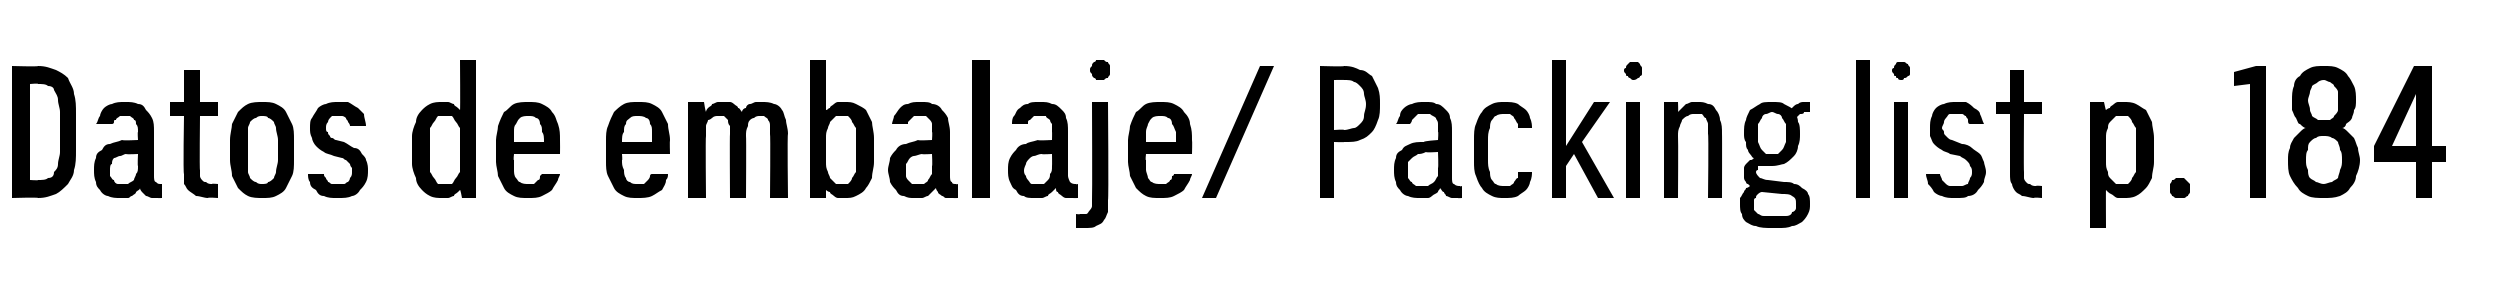<?xml version="1.0" standalone="no"?>
<!DOCTYPE svg PUBLIC "-//W3C//DTD SVG 1.1//EN" "http://www.w3.org/Graphics/SVG/1.1/DTD/svg11.dtd">
<svg xmlns="http://www.w3.org/2000/svg" version="1.1" width="125px" height="14.5px" viewBox="0 -3 125 14.5" style="top:-3px">
  <desc>Datos de embalaje/ Packing list p. 184</desc>
  <defs/>
  <g id="Polygon564327">
    <path d="M 0.6 6.9 C 0.6 6.9 1.94 6.86 1.9 6.9 C 2.3 6.9 2.5 6.8 2.8 6.7 C 3 6.6 3.2 6.4 3.4 6.2 C 3.5 6 3.7 5.8 3.7 5.5 C 3.8 5.2 3.8 4.9 3.8 4.5 C 3.8 4.5 3.8 2.7 3.8 2.7 C 3.8 2.3 3.8 2 3.7 1.7 C 3.7 1.4 3.5 1.2 3.4 0.9 C 3.2 0.7 3 0.6 2.8 0.5 C 2.5 0.4 2.3 0.3 1.9 0.3 C 1.94 0.34 0.6 0.3 0.6 0.3 L 0.6 6.9 Z M 1.5 6 L 1.5 1.2 C 1.5 1.2 1.94 1.16 1.9 1.2 C 2.1 1.2 2.3 1.2 2.4 1.3 C 2.6 1.3 2.7 1.4 2.7 1.5 C 2.8 1.7 2.9 1.8 2.9 2 C 2.9 2.2 3 2.4 3 2.6 C 3 2.6 3 4.6 3 4.6 C 3 4.8 2.9 5 2.9 5.2 C 2.9 5.4 2.8 5.5 2.7 5.6 C 2.7 5.8 2.6 5.9 2.4 5.9 C 2.3 6 2.1 6 1.9 6 C 1.94 6.03 1.5 6 1.5 6 Z M 8.1 6.9 L 8.1 6.2 C 8.1 6.2 8.05 6.23 8.1 6.2 C 7.9 6.2 7.9 6.2 7.8 6.1 C 7.7 6.1 7.7 5.9 7.7 5.8 C 7.7 5.8 7.7 3.6 7.7 3.6 C 7.7 3.3 7.7 3.1 7.6 2.9 C 7.5 2.7 7.4 2.6 7.3 2.5 C 7.2 2.3 7.1 2.2 6.9 2.2 C 6.7 2.1 6.5 2.1 6.3 2.1 C 6.3 2.1 6.2 2.1 6.2 2.1 C 6 2.1 5.8 2.1 5.6 2.2 C 5.5 2.2 5.3 2.3 5.2 2.4 C 5.1 2.5 5 2.7 5 2.8 C 4.9 2.9 4.9 3.1 4.8 3.2 C 4.8 3.2 5.6 3.2 5.6 3.2 C 5.6 3.2 5.7 3.2 5.7 3.1 C 5.7 3 5.7 3 5.8 3 C 5.8 2.9 5.9 2.9 6 2.8 C 6 2.8 6.1 2.8 6.2 2.8 C 6.2 2.8 6.3 2.8 6.3 2.8 C 6.4 2.8 6.5 2.8 6.5 2.8 C 6.6 2.9 6.7 2.9 6.7 3 C 6.8 3 6.8 3.1 6.8 3.2 C 6.9 3.3 6.9 3.4 6.9 3.6 C 6.87 3.58 6.9 4 6.9 4 C 6.9 4 6.14 4.04 6.1 4 C 5.9 4.1 5.7 4.1 5.5 4.2 C 5.3 4.2 5.2 4.3 5.1 4.5 C 4.9 4.6 4.8 4.7 4.8 4.9 C 4.7 5.1 4.7 5.3 4.7 5.5 C 4.7 5.7 4.7 5.9 4.8 6.1 C 4.8 6.3 4.9 6.4 5 6.5 C 5.1 6.7 5.3 6.8 5.4 6.8 C 5.6 6.9 5.8 6.9 6 6.9 C 6 6.9 6 6.9 6 6.9 C 6.2 6.9 6.3 6.9 6.4 6.9 C 6.5 6.9 6.5 6.8 6.6 6.8 C 6.7 6.7 6.8 6.7 6.8 6.6 C 6.9 6.5 7 6.5 7 6.4 C 7 6.5 7.1 6.6 7.1 6.6 C 7.2 6.7 7.2 6.7 7.3 6.8 C 7.4 6.8 7.5 6.9 7.6 6.9 C 7.7 6.9 7.8 6.9 7.9 6.9 C 7.88 6.91 8.1 6.9 8.1 6.9 Z M 6.9 4.7 C 6.9 4.7 6.87 5.31 6.9 5.3 C 6.9 5.5 6.9 5.6 6.8 5.7 C 6.8 5.8 6.7 5.9 6.7 6 C 6.6 6.1 6.5 6.1 6.4 6.2 C 6.4 6.2 6.3 6.2 6.2 6.2 C 6.2 6.2 6.1 6.2 6.1 6.2 C 6 6.2 5.9 6.2 5.9 6.2 C 5.8 6.2 5.7 6.1 5.7 6 C 5.6 6 5.6 5.9 5.5 5.8 C 5.5 5.7 5.5 5.6 5.5 5.5 C 5.5 5.4 5.5 5.2 5.6 5.2 C 5.6 5.1 5.6 5 5.7 4.9 C 5.8 4.9 5.9 4.8 6 4.8 C 6.1 4.8 6.2 4.7 6.3 4.7 C 6.34 4.73 6.9 4.7 6.9 4.7 Z M 10.4 6.9 C 10.39 6.86 10.9 6.9 10.9 6.9 L 10.9 6.2 C 10.9 6.2 10.58 6.17 10.6 6.2 C 10.5 6.2 10.4 6.2 10.3 6.1 C 10.2 6.1 10.2 6.1 10.1 6 C 10.1 6 10 5.9 10 5.8 C 10 5.8 10 5.7 10 5.5 C 9.97 5.54 10 2.8 10 2.8 L 10.9 2.8 L 10.9 2.1 L 10 2.1 L 10 0.5 L 9.2 0.5 L 9.2 2.1 L 8.5 2.1 L 8.5 2.8 L 9.2 2.8 C 9.2 2.8 9.15 5.68 9.2 5.7 C 9.2 5.9 9.2 6 9.2 6.2 C 9.3 6.3 9.3 6.4 9.4 6.5 C 9.5 6.6 9.7 6.7 9.8 6.8 C 10 6.8 10.2 6.9 10.4 6.9 Z M 13.1 6.9 C 13.4 6.9 13.6 6.9 13.8 6.8 C 14 6.7 14.2 6.6 14.3 6.4 C 14.4 6.2 14.5 6 14.6 5.8 C 14.7 5.6 14.7 5.3 14.7 5 C 14.7 5 14.7 4 14.7 4 C 14.7 3.7 14.7 3.4 14.6 3.2 C 14.5 3 14.4 2.8 14.3 2.6 C 14.2 2.4 14 2.3 13.8 2.2 C 13.6 2.1 13.4 2.1 13.1 2.1 C 12.9 2.1 12.6 2.1 12.4 2.2 C 12.2 2.3 12.1 2.4 11.9 2.6 C 11.8 2.8 11.7 3 11.6 3.2 C 11.6 3.4 11.5 3.7 11.5 4 C 11.5 4 11.5 5 11.5 5 C 11.5 5.3 11.6 5.5 11.6 5.8 C 11.7 6 11.8 6.2 11.9 6.4 C 12.1 6.6 12.2 6.7 12.4 6.8 C 12.6 6.9 12.9 6.9 13.1 6.9 Z M 13.1 6.2 C 13 6.2 12.9 6.2 12.8 6.1 C 12.7 6.1 12.6 6 12.5 5.9 C 12.5 5.8 12.4 5.7 12.4 5.6 C 12.4 5.4 12.4 5.2 12.4 5 C 12.4 5 12.4 4 12.4 4 C 12.4 3.8 12.4 3.6 12.4 3.4 C 12.4 3.3 12.5 3.2 12.5 3.1 C 12.6 3 12.7 2.9 12.8 2.9 C 12.9 2.8 13 2.8 13.1 2.8 C 13.2 2.8 13.4 2.8 13.4 2.9 C 13.5 2.9 13.6 3 13.7 3.1 C 13.7 3.2 13.8 3.3 13.8 3.4 C 13.8 3.6 13.9 3.8 13.9 4 C 13.9 4 13.9 5 13.9 5 C 13.9 5.2 13.8 5.4 13.8 5.6 C 13.8 5.7 13.7 5.8 13.7 5.9 C 13.6 6 13.5 6.1 13.4 6.1 C 13.4 6.2 13.2 6.2 13.1 6.2 Z M 16.8 6.9 C 16.8 6.9 16.9 6.9 16.9 6.9 C 17.2 6.9 17.4 6.9 17.6 6.8 C 17.7 6.8 17.9 6.7 18 6.5 C 18.1 6.4 18.2 6.3 18.3 6.1 C 18.4 5.9 18.4 5.7 18.4 5.5 C 18.4 5.4 18.4 5.2 18.3 5 C 18.3 4.9 18.2 4.8 18.1 4.7 C 18 4.5 17.9 4.4 17.7 4.4 C 17.5 4.3 17.4 4.2 17.2 4.1 C 17.2 4.1 16.8 4 16.8 4 C 16.7 4 16.7 3.9 16.6 3.9 C 16.5 3.9 16.5 3.8 16.5 3.8 C 16.4 3.7 16.4 3.7 16.4 3.6 C 16.3 3.6 16.3 3.5 16.3 3.4 C 16.3 3.3 16.3 3.2 16.4 3.1 C 16.4 3.1 16.4 3 16.5 2.9 C 16.5 2.9 16.6 2.8 16.6 2.8 C 16.7 2.8 16.8 2.8 16.9 2.8 C 16.9 2.8 16.9 2.8 16.9 2.8 C 17 2.8 17.1 2.8 17.1 2.8 C 17.2 2.8 17.3 2.9 17.3 2.9 C 17.3 3 17.4 3 17.4 3.1 C 17.4 3.1 17.5 3.2 17.5 3.3 C 17.5 3.3 18.3 3.3 18.3 3.3 C 18.3 3.1 18.2 2.9 18.2 2.7 C 18.1 2.6 18 2.5 17.9 2.4 C 17.7 2.3 17.6 2.2 17.4 2.1 C 17.3 2.1 17.1 2.1 17 2.1 C 17 2.1 16.9 2.1 16.9 2.1 C 16.7 2.1 16.5 2.1 16.3 2.2 C 16.2 2.2 16 2.3 15.9 2.4 C 15.8 2.6 15.7 2.7 15.6 2.9 C 15.5 3 15.5 3.2 15.5 3.4 C 15.5 3.6 15.5 3.7 15.6 3.9 C 15.6 4 15.7 4.2 15.8 4.3 C 15.9 4.4 16 4.5 16.2 4.6 C 16.3 4.7 16.5 4.7 16.7 4.8 C 16.7 4.8 17.1 4.9 17.1 4.9 C 17.2 4.9 17.2 5 17.3 5 C 17.4 5.1 17.4 5.1 17.5 5.2 C 17.5 5.2 17.5 5.3 17.6 5.4 C 17.6 5.4 17.6 5.5 17.6 5.6 C 17.6 5.7 17.6 5.8 17.5 5.9 C 17.5 5.9 17.5 6 17.4 6.1 C 17.3 6.1 17.3 6.2 17.2 6.2 C 17.1 6.2 17 6.2 16.9 6.2 C 16.9 6.2 16.9 6.2 16.9 6.2 C 16.8 6.2 16.7 6.2 16.6 6.2 C 16.5 6.2 16.5 6.1 16.4 6.1 C 16.4 6 16.3 6 16.3 5.9 C 16.2 5.8 16.2 5.8 16.2 5.7 C 16.2 5.7 15.4 5.7 15.4 5.7 C 15.4 5.8 15.4 6 15.5 6.1 C 15.5 6.3 15.6 6.4 15.8 6.5 C 15.9 6.7 16 6.8 16.2 6.8 C 16.4 6.9 16.6 6.9 16.8 6.9 Z M 22.1 6.9 C 22.2 6.9 22.3 6.9 22.4 6.9 C 22.5 6.9 22.6 6.8 22.7 6.8 C 22.7 6.7 22.8 6.7 22.9 6.6 C 22.9 6.6 23 6.5 23 6.5 C 23.02 6.46 23.1 6.9 23.1 6.9 L 23.8 6.9 L 23.8 0 L 23 0 C 23 0 23.02 2.54 23 2.5 C 23 2.5 22.9 2.4 22.9 2.4 C 22.8 2.3 22.7 2.3 22.7 2.2 C 22.6 2.2 22.5 2.1 22.4 2.1 C 22.3 2.1 22.2 2.1 22.1 2.1 C 21.9 2.1 21.7 2.1 21.5 2.2 C 21.3 2.3 21.2 2.4 21.1 2.5 C 20.9 2.7 20.8 2.9 20.8 3.1 C 20.7 3.3 20.6 3.6 20.6 3.8 C 20.6 3.8 20.6 5.2 20.6 5.2 C 20.6 5.4 20.7 5.7 20.8 5.9 C 20.8 6.1 20.9 6.3 21.1 6.5 C 21.2 6.6 21.3 6.7 21.5 6.8 C 21.7 6.9 21.9 6.9 22.1 6.9 Z M 22.2 6.2 C 22.1 6.2 22 6.2 21.9 6.2 C 21.8 6.1 21.8 6 21.7 5.9 C 21.6 5.8 21.6 5.7 21.5 5.6 C 21.5 5.4 21.5 5.3 21.5 5.1 C 21.5 5.1 21.5 3.9 21.5 3.9 C 21.5 3.7 21.5 3.6 21.5 3.4 C 21.6 3.3 21.6 3.2 21.7 3.1 C 21.8 3 21.8 2.9 21.9 2.8 C 22 2.8 22.1 2.8 22.2 2.8 C 22.4 2.8 22.5 2.8 22.6 2.8 C 22.7 2.9 22.7 3 22.8 3.1 C 22.9 3.2 22.9 3.3 23 3.4 C 23 3.6 23 3.7 23 3.9 C 23 3.9 23 5.1 23 5.1 C 23 5.3 23 5.4 23 5.6 C 22.9 5.7 22.9 5.8 22.8 5.9 C 22.7 6 22.7 6.1 22.6 6.2 C 22.5 6.2 22.4 6.2 22.2 6.2 Z M 26.4 6.9 C 26.7 6.9 26.9 6.9 27.1 6.8 C 27.3 6.7 27.5 6.6 27.6 6.5 C 27.7 6.3 27.8 6.2 27.9 6 C 27.9 5.9 28 5.8 28 5.7 C 28 5.7 27.1 5.7 27.1 5.7 C 27.1 5.7 27 5.8 27 5.8 C 27 5.9 27 6 26.9 6 C 26.8 6.1 26.8 6.1 26.7 6.2 C 26.6 6.2 26.5 6.2 26.4 6.2 C 26.3 6.2 26.1 6.2 26 6.1 C 25.9 6.1 25.9 6 25.8 5.9 C 25.7 5.8 25.7 5.6 25.7 5.5 C 25.7 5.3 25.7 5.2 25.7 5 C 25.66 5.04 25.7 4.7 25.7 4.7 L 28 4.7 C 28 4.7 28.01 4.02 28 4 C 28 3.7 28 3.5 27.9 3.2 C 27.8 3 27.8 2.8 27.6 2.6 C 27.5 2.4 27.3 2.3 27.1 2.2 C 26.9 2.1 26.7 2.1 26.4 2.1 C 26.2 2.1 25.9 2.1 25.7 2.2 C 25.5 2.3 25.4 2.5 25.2 2.6 C 25.1 2.8 25 3 24.9 3.3 C 24.9 3.5 24.8 3.8 24.8 4 C 24.8 4 24.8 5.1 24.8 5.1 C 24.8 5.3 24.9 5.6 24.9 5.8 C 25 6 25.1 6.2 25.2 6.4 C 25.3 6.6 25.5 6.7 25.7 6.8 C 25.9 6.9 26.1 6.9 26.4 6.9 Z M 27.2 4.1 C 27.2 4.1 25.7 4.1 25.7 4.1 C 25.7 3.9 25.7 3.7 25.7 3.6 C 25.7 3.4 25.7 3.3 25.8 3.2 C 25.9 3 25.9 3 26 2.9 C 26.1 2.8 26.3 2.8 26.4 2.8 C 26.6 2.8 26.7 2.8 26.8 2.9 C 26.9 2.9 27 3 27 3.2 C 27.1 3.3 27.1 3.4 27.1 3.6 C 27.2 3.7 27.2 3.9 27.2 4.1 Z M 31.9 6.9 C 32.1 6.9 32.4 6.9 32.6 6.8 C 32.8 6.7 32.9 6.6 33.1 6.5 C 33.2 6.3 33.3 6.2 33.3 6 C 33.4 5.9 33.4 5.8 33.4 5.7 C 33.4 5.7 32.6 5.7 32.6 5.7 C 32.5 5.7 32.5 5.8 32.5 5.8 C 32.5 5.9 32.4 6 32.4 6 C 32.3 6.1 32.3 6.1 32.2 6.2 C 32.1 6.2 32 6.2 31.9 6.2 C 31.7 6.2 31.6 6.2 31.5 6.1 C 31.4 6.1 31.3 6 31.3 5.9 C 31.2 5.8 31.2 5.6 31.2 5.5 C 31.1 5.3 31.1 5.2 31.1 5 C 31.13 5.04 31.1 4.7 31.1 4.7 L 33.5 4.7 C 33.5 4.7 33.48 4.02 33.5 4 C 33.5 3.7 33.4 3.5 33.4 3.2 C 33.3 3 33.2 2.8 33.1 2.6 C 33 2.4 32.8 2.3 32.6 2.2 C 32.4 2.1 32.2 2.1 31.9 2.1 C 31.6 2.1 31.4 2.1 31.2 2.2 C 31 2.3 30.8 2.5 30.7 2.6 C 30.6 2.8 30.5 3 30.4 3.3 C 30.3 3.5 30.3 3.8 30.3 4 C 30.3 4 30.3 5.1 30.3 5.1 C 30.3 5.3 30.3 5.6 30.4 5.8 C 30.5 6 30.6 6.2 30.7 6.4 C 30.8 6.6 31 6.7 31.2 6.8 C 31.4 6.9 31.6 6.9 31.9 6.9 Z M 32.6 4.1 C 32.6 4.1 31.1 4.1 31.1 4.1 C 31.1 3.9 31.1 3.7 31.2 3.6 C 31.2 3.4 31.2 3.3 31.3 3.2 C 31.3 3 31.4 3 31.5 2.9 C 31.6 2.8 31.7 2.8 31.9 2.8 C 32 2.8 32.2 2.8 32.3 2.9 C 32.4 2.9 32.5 3 32.5 3.2 C 32.6 3.3 32.6 3.4 32.6 3.6 C 32.6 3.7 32.6 3.9 32.6 4.1 Z M 34.4 6.9 L 35.3 6.9 C 35.3 6.9 35.27 3.78 35.3 3.8 C 35.3 3.6 35.3 3.5 35.3 3.3 C 35.3 3.2 35.4 3.1 35.4 3 C 35.5 3 35.6 2.9 35.6 2.9 C 35.7 2.8 35.8 2.8 35.9 2.8 C 36 2.8 36.1 2.8 36.2 2.8 C 36.3 2.9 36.3 2.9 36.4 3 C 36.4 3.1 36.4 3.2 36.5 3.3 C 36.5 3.4 36.5 3.5 36.5 3.7 C 36.48 3.68 36.5 6.9 36.5 6.9 L 37.3 6.9 C 37.3 6.9 37.32 3.78 37.3 3.8 C 37.3 3.6 37.3 3.5 37.4 3.3 C 37.4 3.2 37.4 3.1 37.5 3 C 37.5 3 37.6 2.9 37.7 2.9 C 37.8 2.8 37.9 2.8 38 2.8 C 38.1 2.8 38.2 2.8 38.2 2.8 C 38.3 2.9 38.4 2.9 38.4 3 C 38.5 3.1 38.5 3.2 38.5 3.3 C 38.5 3.4 38.5 3.5 38.5 3.7 C 38.53 3.68 38.5 6.9 38.5 6.9 L 39.4 6.9 C 39.4 6.9 39.36 3.68 39.4 3.7 C 39.4 3.4 39.3 3.2 39.3 3 C 39.2 2.8 39.2 2.6 39.1 2.5 C 39 2.3 38.8 2.2 38.7 2.2 C 38.5 2.1 38.3 2.1 38.1 2.1 C 38 2.1 37.9 2.1 37.8 2.1 C 37.7 2.1 37.6 2.2 37.5 2.2 C 37.4 2.2 37.3 2.3 37.3 2.4 C 37.2 2.4 37.1 2.5 37.1 2.6 C 37 2.5 37 2.4 36.9 2.4 C 36.9 2.3 36.8 2.3 36.7 2.2 C 36.7 2.2 36.6 2.1 36.5 2.1 C 36.4 2.1 36.3 2.1 36.2 2.1 C 36.1 2.1 36 2.1 35.9 2.1 C 35.8 2.1 35.7 2.2 35.6 2.2 C 35.6 2.3 35.5 2.3 35.4 2.4 C 35.4 2.4 35.3 2.5 35.3 2.6 C 35.27 2.57 35.2 2.1 35.2 2.1 L 34.4 2.1 L 34.4 6.9 Z M 42.2 6.9 C 42.5 6.9 42.6 6.9 42.8 6.8 C 43 6.7 43.2 6.6 43.3 6.4 C 43.4 6.3 43.5 6.1 43.6 5.9 C 43.6 5.6 43.7 5.4 43.7 5.1 C 43.7 5.1 43.7 3.9 43.7 3.9 C 43.7 3.6 43.6 3.3 43.6 3.1 C 43.5 2.9 43.4 2.7 43.3 2.5 C 43.2 2.4 43 2.3 42.8 2.2 C 42.6 2.1 42.5 2.1 42.2 2.1 C 42.1 2.1 42 2.1 41.9 2.1 C 41.8 2.1 41.7 2.2 41.7 2.2 C 41.6 2.3 41.5 2.3 41.5 2.4 C 41.4 2.4 41.4 2.5 41.3 2.5 C 41.3 2.54 41.3 0 41.3 0 L 40.5 0 L 40.5 6.9 L 41.3 6.9 C 41.3 6.9 41.3 6.46 41.3 6.5 C 41.3 6.5 41.4 6.6 41.5 6.6 C 41.5 6.7 41.6 6.7 41.7 6.8 C 41.7 6.8 41.8 6.9 41.9 6.9 C 42 6.9 42.1 6.9 42.2 6.9 Z M 42.1 6.2 C 42 6.2 41.9 6.2 41.8 6.2 C 41.7 6.1 41.6 6 41.5 5.9 C 41.5 5.8 41.4 5.7 41.4 5.6 C 41.3 5.4 41.3 5.3 41.3 5.1 C 41.3 5.1 41.3 3.9 41.3 3.9 C 41.3 3.7 41.3 3.6 41.4 3.4 C 41.4 3.3 41.5 3.2 41.5 3.1 C 41.6 3 41.7 2.9 41.8 2.8 C 41.9 2.8 42 2.8 42.1 2.8 C 42.2 2.8 42.3 2.8 42.4 2.8 C 42.5 2.9 42.6 3 42.6 3.1 C 42.7 3.2 42.7 3.3 42.8 3.4 C 42.8 3.6 42.8 3.7 42.8 3.9 C 42.8 3.9 42.8 5.1 42.8 5.1 C 42.8 5.3 42.8 5.4 42.8 5.6 C 42.7 5.7 42.7 5.8 42.6 5.9 C 42.6 6 42.5 6.1 42.4 6.2 C 42.3 6.2 42.2 6.2 42.1 6.2 Z M 47.9 6.9 L 47.9 6.2 C 47.9 6.2 47.82 6.23 47.8 6.2 C 47.7 6.2 47.6 6.2 47.6 6.1 C 47.5 6.1 47.5 5.9 47.5 5.8 C 47.5 5.8 47.5 3.6 47.5 3.6 C 47.5 3.3 47.4 3.1 47.4 2.9 C 47.3 2.7 47.2 2.6 47.1 2.5 C 47 2.3 46.8 2.2 46.6 2.2 C 46.5 2.1 46.3 2.1 46.1 2.1 C 46.1 2.1 46 2.1 46 2.1 C 45.7 2.1 45.6 2.1 45.4 2.2 C 45.2 2.2 45.1 2.3 45 2.4 C 44.9 2.5 44.8 2.7 44.7 2.8 C 44.7 2.9 44.6 3.1 44.6 3.2 C 44.6 3.2 45.4 3.2 45.4 3.2 C 45.4 3.2 45.4 3.2 45.4 3.1 C 45.5 3 45.5 3 45.5 3 C 45.6 2.9 45.6 2.9 45.7 2.8 C 45.8 2.8 45.9 2.8 46 2.8 C 46 2.8 46 2.8 46 2.8 C 46.1 2.8 46.2 2.8 46.3 2.8 C 46.4 2.9 46.4 2.9 46.5 3 C 46.5 3 46.6 3.1 46.6 3.2 C 46.6 3.3 46.6 3.4 46.6 3.6 C 46.63 3.58 46.6 4 46.6 4 C 46.6 4 45.91 4.04 45.9 4 C 45.7 4.1 45.5 4.1 45.3 4.2 C 45.1 4.2 44.9 4.3 44.8 4.5 C 44.7 4.6 44.6 4.7 44.5 4.9 C 44.5 5.1 44.4 5.3 44.4 5.5 C 44.4 5.7 44.5 5.9 44.5 6.1 C 44.6 6.3 44.7 6.4 44.8 6.5 C 44.9 6.7 45 6.8 45.2 6.8 C 45.4 6.9 45.5 6.9 45.7 6.9 C 45.7 6.9 45.8 6.9 45.8 6.9 C 45.9 6.9 46 6.9 46.1 6.9 C 46.2 6.9 46.3 6.8 46.4 6.8 C 46.5 6.7 46.5 6.7 46.6 6.6 C 46.7 6.5 46.7 6.5 46.8 6.4 C 46.8 6.5 46.9 6.6 46.9 6.6 C 46.9 6.7 47 6.7 47.1 6.8 C 47.2 6.8 47.2 6.9 47.3 6.9 C 47.4 6.9 47.5 6.9 47.6 6.9 C 47.64 6.91 47.9 6.9 47.9 6.9 Z M 46.6 4.7 C 46.6 4.7 46.63 5.31 46.6 5.3 C 46.6 5.5 46.6 5.6 46.6 5.7 C 46.5 5.8 46.5 5.9 46.4 6 C 46.4 6.1 46.3 6.1 46.2 6.2 C 46.1 6.2 46 6.2 45.9 6.2 C 45.9 6.2 45.9 6.2 45.9 6.2 C 45.8 6.2 45.7 6.2 45.6 6.2 C 45.6 6.2 45.5 6.1 45.4 6 C 45.4 6 45.3 5.9 45.3 5.8 C 45.3 5.7 45.3 5.6 45.3 5.5 C 45.3 5.4 45.3 5.2 45.3 5.2 C 45.4 5.1 45.4 5 45.5 4.9 C 45.5 4.9 45.6 4.8 45.7 4.8 C 45.8 4.8 46 4.7 46.1 4.7 C 46.1 4.73 46.6 4.7 46.6 4.7 Z M 48.6 6.9 L 49.5 6.9 L 49.5 0 L 48.6 0 L 48.6 6.9 Z M 53.9 6.9 L 53.9 6.2 C 53.9 6.2 53.79 6.23 53.8 6.2 C 53.7 6.2 53.6 6.2 53.5 6.1 C 53.5 6.1 53.4 5.9 53.4 5.8 C 53.4 5.8 53.4 3.6 53.4 3.6 C 53.4 3.3 53.4 3.1 53.3 2.9 C 53.3 2.7 53.2 2.6 53.1 2.5 C 52.9 2.3 52.8 2.2 52.6 2.2 C 52.4 2.1 52.3 2.1 52 2.1 C 52 2.1 51.9 2.1 51.9 2.1 C 51.7 2.1 51.5 2.1 51.4 2.2 C 51.2 2.2 51.1 2.3 51 2.4 C 50.8 2.5 50.8 2.7 50.7 2.8 C 50.6 2.9 50.6 3.1 50.6 3.2 C 50.6 3.2 51.4 3.2 51.4 3.2 C 51.4 3.2 51.4 3.2 51.4 3.1 C 51.4 3 51.5 3 51.5 3 C 51.6 2.9 51.6 2.9 51.7 2.8 C 51.8 2.8 51.8 2.8 51.9 2.8 C 51.9 2.8 52 2.8 52 2.8 C 52.1 2.8 52.2 2.8 52.3 2.8 C 52.3 2.9 52.4 2.9 52.5 3 C 52.5 3 52.5 3.1 52.6 3.2 C 52.6 3.3 52.6 3.4 52.6 3.6 C 52.61 3.58 52.6 4 52.6 4 C 52.6 4 51.88 4.04 51.9 4 C 51.6 4.1 51.4 4.1 51.3 4.2 C 51.1 4.2 50.9 4.3 50.8 4.5 C 50.7 4.6 50.6 4.7 50.5 4.9 C 50.4 5.1 50.4 5.3 50.4 5.5 C 50.4 5.7 50.4 5.9 50.5 6.1 C 50.6 6.3 50.6 6.4 50.8 6.5 C 50.9 6.7 51 6.8 51.2 6.8 C 51.3 6.9 51.5 6.9 51.7 6.9 C 51.7 6.9 51.8 6.9 51.8 6.9 C 51.9 6.9 52 6.9 52.1 6.9 C 52.2 6.9 52.3 6.8 52.4 6.8 C 52.4 6.7 52.5 6.7 52.6 6.6 C 52.7 6.5 52.7 6.5 52.8 6.4 C 52.8 6.5 52.8 6.6 52.9 6.6 C 52.9 6.7 53 6.7 53.1 6.8 C 53.1 6.8 53.2 6.9 53.3 6.9 C 53.4 6.9 53.5 6.9 53.6 6.9 C 53.62 6.91 53.9 6.9 53.9 6.9 Z M 52.6 4.7 C 52.6 4.7 52.61 5.31 52.6 5.3 C 52.6 5.5 52.6 5.6 52.5 5.7 C 52.5 5.8 52.5 5.9 52.4 6 C 52.3 6.1 52.3 6.1 52.2 6.2 C 52.1 6.2 52 6.2 51.9 6.2 C 51.9 6.2 51.8 6.2 51.8 6.2 C 51.8 6.2 51.7 6.2 51.6 6.2 C 51.5 6.2 51.5 6.1 51.4 6 C 51.4 6 51.3 5.9 51.3 5.8 C 51.2 5.7 51.2 5.6 51.2 5.5 C 51.2 5.4 51.3 5.2 51.3 5.2 C 51.3 5.1 51.4 5 51.5 4.9 C 51.5 4.9 51.6 4.8 51.7 4.8 C 51.8 4.8 51.9 4.7 52.1 4.7 C 52.07 4.73 52.6 4.7 52.6 4.7 Z M 53.8 8.4 C 53.8 8.4 54.23 8.4 54.2 8.4 C 54.5 8.4 54.7 8.4 54.8 8.3 C 55 8.2 55.1 8.2 55.2 8 C 55.3 7.9 55.3 7.8 55.4 7.6 C 55.4 7.4 55.4 7.2 55.4 7 C 55.44 7.01 55.4 2.1 55.4 2.1 L 54.6 2.1 C 54.6 2.1 54.62 6.97 54.6 7 C 54.6 7.1 54.6 7.2 54.6 7.3 C 54.6 7.4 54.5 7.5 54.5 7.5 C 54.4 7.6 54.4 7.7 54.3 7.7 C 54.2 7.7 54.1 7.7 54 7.7 C 53.98 7.73 53.8 7.7 53.8 7.7 L 53.8 8.4 Z M 55 1 C 55.1 1 55.2 1 55.2 1 C 55.3 0.9 55.3 0.9 55.4 0.9 C 55.4 0.8 55.5 0.8 55.5 0.7 C 55.5 0.6 55.5 0.6 55.5 0.5 C 55.5 0.4 55.5 0.4 55.5 0.3 C 55.5 0.2 55.4 0.2 55.4 0.1 C 55.3 0.1 55.3 0.1 55.2 0 C 55.2 0 55.1 0 55 0 C 55 0 54.9 0 54.8 0 C 54.8 0.1 54.7 0.1 54.7 0.1 C 54.6 0.2 54.6 0.2 54.6 0.3 C 54.5 0.4 54.5 0.4 54.5 0.5 C 54.5 0.6 54.5 0.6 54.6 0.7 C 54.6 0.8 54.6 0.8 54.7 0.9 C 54.7 0.9 54.8 0.9 54.8 1 C 54.9 1 55 1 55 1 Z M 58 6.9 C 58.3 6.9 58.5 6.9 58.7 6.8 C 58.9 6.7 59.1 6.6 59.2 6.5 C 59.3 6.3 59.4 6.2 59.5 6 C 59.5 5.9 59.6 5.8 59.6 5.7 C 59.6 5.7 58.7 5.7 58.7 5.7 C 58.7 5.7 58.7 5.8 58.6 5.8 C 58.6 5.9 58.6 6 58.5 6 C 58.5 6.1 58.4 6.1 58.3 6.2 C 58.2 6.2 58.1 6.2 58 6.2 C 57.9 6.2 57.7 6.2 57.6 6.1 C 57.5 6.1 57.5 6 57.4 5.9 C 57.4 5.8 57.3 5.6 57.3 5.5 C 57.3 5.3 57.3 5.2 57.3 5 C 57.26 5.04 57.3 4.7 57.3 4.7 L 59.6 4.7 C 59.6 4.7 59.62 4.02 59.6 4 C 59.6 3.7 59.6 3.5 59.5 3.2 C 59.5 3 59.4 2.8 59.2 2.6 C 59.1 2.4 58.9 2.3 58.7 2.2 C 58.5 2.1 58.3 2.1 58 2.1 C 57.8 2.1 57.5 2.1 57.3 2.2 C 57.1 2.3 57 2.5 56.8 2.6 C 56.7 2.8 56.6 3 56.5 3.3 C 56.5 3.5 56.4 3.8 56.4 4 C 56.4 4 56.4 5.1 56.4 5.1 C 56.4 5.3 56.5 5.6 56.5 5.8 C 56.6 6 56.7 6.2 56.8 6.4 C 57 6.6 57.1 6.7 57.3 6.8 C 57.5 6.9 57.7 6.9 58 6.9 Z M 58.8 4.1 C 58.8 4.1 57.3 4.1 57.3 4.1 C 57.3 3.9 57.3 3.7 57.3 3.6 C 57.3 3.4 57.4 3.3 57.4 3.2 C 57.5 3 57.5 3 57.6 2.9 C 57.7 2.8 57.9 2.8 58 2.8 C 58.2 2.8 58.3 2.8 58.4 2.9 C 58.5 2.9 58.6 3 58.6 3.2 C 58.7 3.3 58.7 3.4 58.8 3.6 C 58.8 3.7 58.8 3.9 58.8 4.1 Z M 60.1 6.9 L 60.8 6.9 L 63.7 0.3 L 63 0.3 L 60.1 6.9 Z M 66 6.9 L 66.7 6.9 L 66.7 4.1 C 66.7 4.1 67.25 4.12 67.2 4.1 C 67.6 4.1 67.8 4.1 68 4 C 68.3 3.9 68.4 3.8 68.6 3.6 C 68.7 3.5 68.8 3.3 68.9 3 C 69 2.8 69 2.5 69 2.2 C 69 1.9 69 1.7 68.9 1.4 C 68.8 1.2 68.7 1 68.6 0.8 C 68.4 0.7 68.3 0.5 68 0.5 C 67.8 0.4 67.6 0.3 67.2 0.3 C 67.25 0.34 66 0.3 66 0.3 L 66 6.9 Z M 66.7 3.5 L 66.7 1 C 66.7 1 67.23 0.99 67.2 1 C 67.4 1 67.6 1 67.7 1.1 C 67.8 1.1 67.9 1.2 68 1.3 C 68.1 1.4 68.2 1.5 68.2 1.7 C 68.2 1.8 68.3 2 68.3 2.2 C 68.3 2.5 68.2 2.6 68.2 2.8 C 68.2 3 68.1 3.1 68 3.2 C 67.9 3.3 67.8 3.4 67.7 3.4 C 67.6 3.4 67.4 3.5 67.2 3.5 C 67.23 3.46 66.7 3.5 66.7 3.5 Z M 73.1 6.9 L 73.1 6.3 C 73.1 6.3 73 6.34 73 6.3 C 72.9 6.3 72.8 6.3 72.7 6.2 C 72.6 6.2 72.6 6 72.6 5.9 C 72.6 5.9 72.6 3.6 72.6 3.6 C 72.6 3.3 72.6 3.1 72.5 2.9 C 72.5 2.7 72.4 2.6 72.3 2.5 C 72.1 2.3 72 2.2 71.8 2.2 C 71.7 2.1 71.5 2.1 71.3 2.1 C 71.3 2.1 71.2 2.1 71.2 2.1 C 71 2.1 70.8 2.1 70.6 2.2 C 70.5 2.2 70.3 2.3 70.2 2.4 C 70.1 2.5 70 2.6 70 2.8 C 69.9 2.9 69.9 3.1 69.8 3.2 C 69.8 3.2 70.5 3.2 70.5 3.2 C 70.5 3.2 70.6 3.1 70.6 3 C 70.6 3 70.7 2.9 70.7 2.9 C 70.8 2.8 70.8 2.8 70.9 2.7 C 71 2.7 71.1 2.7 71.2 2.7 C 71.2 2.7 71.2 2.7 71.2 2.7 C 71.4 2.7 71.4 2.7 71.5 2.7 C 71.6 2.8 71.7 2.8 71.8 2.9 C 71.8 3 71.9 3 71.9 3.2 C 71.9 3.3 71.9 3.4 71.9 3.6 C 71.93 3.56 71.9 4 71.9 4 C 71.9 4 71.16 4.05 71.2 4.1 C 70.9 4.1 70.7 4.1 70.5 4.2 C 70.3 4.3 70.2 4.3 70.1 4.5 C 69.9 4.6 69.8 4.7 69.8 4.9 C 69.7 5.1 69.7 5.3 69.7 5.5 C 69.7 5.7 69.7 5.9 69.8 6.1 C 69.8 6.3 69.9 6.4 70 6.5 C 70.1 6.7 70.3 6.8 70.4 6.8 C 70.6 6.9 70.8 6.9 71 6.9 C 71 6.9 71 6.9 71 6.9 C 71.2 6.9 71.3 6.9 71.4 6.9 C 71.5 6.9 71.6 6.8 71.6 6.8 C 71.7 6.7 71.8 6.7 71.9 6.6 C 71.9 6.5 72 6.5 72 6.4 C 72.1 6.5 72.1 6.6 72.2 6.6 C 72.2 6.7 72.3 6.7 72.3 6.8 C 72.4 6.8 72.5 6.9 72.6 6.9 C 72.7 6.9 72.8 6.9 72.9 6.9 C 72.89 6.92 73.1 6.9 73.1 6.9 Z M 71.9 4.6 C 71.9 4.6 71.93 5.38 71.9 5.4 C 71.9 5.5 71.9 5.7 71.9 5.8 C 71.8 5.9 71.8 6 71.7 6.1 C 71.6 6.2 71.5 6.2 71.4 6.3 C 71.4 6.3 71.2 6.3 71.1 6.3 C 71.1 6.3 71.1 6.3 71.1 6.3 C 71 6.3 70.9 6.3 70.8 6.3 C 70.7 6.2 70.6 6.2 70.6 6.1 C 70.5 6.1 70.5 6 70.4 5.9 C 70.4 5.8 70.4 5.6 70.4 5.5 C 70.4 5.4 70.4 5.2 70.4 5.1 C 70.5 5 70.5 5 70.6 4.9 C 70.7 4.8 70.8 4.8 70.9 4.7 C 71 4.7 71.1 4.7 71.3 4.6 C 71.29 4.64 71.9 4.6 71.9 4.6 Z M 75.2 6.9 C 75.5 6.9 75.7 6.9 75.9 6.8 C 76 6.7 76.2 6.6 76.3 6.5 C 76.4 6.4 76.5 6.2 76.5 6.1 C 76.6 5.9 76.6 5.7 76.6 5.6 C 76.6 5.6 75.9 5.6 75.9 5.6 C 75.9 5.7 75.9 5.8 75.9 5.9 C 75.8 5.9 75.8 6 75.7 6.1 C 75.7 6.2 75.6 6.2 75.5 6.3 C 75.4 6.3 75.3 6.3 75.2 6.3 C 75.1 6.3 74.9 6.3 74.8 6.2 C 74.7 6.2 74.7 6.1 74.6 6 C 74.5 5.9 74.5 5.7 74.5 5.6 C 74.4 5.4 74.4 5.2 74.4 5 C 74.4 5 74.4 4 74.4 4 C 74.4 3.8 74.4 3.6 74.5 3.4 C 74.5 3.3 74.5 3.1 74.6 3 C 74.7 2.9 74.7 2.8 74.8 2.8 C 74.9 2.7 75.1 2.7 75.2 2.7 C 75.3 2.7 75.4 2.7 75.5 2.7 C 75.6 2.8 75.7 2.8 75.7 2.9 C 75.8 3 75.8 3.1 75.9 3.2 C 75.9 3.3 75.9 3.3 75.9 3.4 C 75.9 3.4 76.6 3.4 76.6 3.4 C 76.6 3.3 76.6 3.1 76.5 2.9 C 76.5 2.8 76.4 2.6 76.3 2.5 C 76.2 2.4 76 2.3 75.9 2.2 C 75.7 2.1 75.5 2.1 75.2 2.1 C 75 2.1 74.8 2.1 74.6 2.2 C 74.4 2.3 74.2 2.4 74.1 2.6 C 74 2.7 73.9 2.9 73.8 3.2 C 73.7 3.4 73.7 3.7 73.7 4 C 73.7 4 73.7 5.1 73.7 5.1 C 73.7 5.3 73.7 5.6 73.8 5.8 C 73.9 6.1 74 6.3 74.1 6.4 C 74.2 6.6 74.4 6.7 74.6 6.8 C 74.8 6.9 75 6.9 75.2 6.9 Z M 77.6 6.9 L 78.3 6.9 L 78.3 5.3 L 78.7 4.7 L 79.9 6.9 L 80.7 6.9 L 79.1 4.1 L 80.5 2.1 L 79.7 2.1 L 78.3 4.3 L 78.3 0 L 77.6 0 L 77.6 6.9 Z M 81.3 6.9 L 82 6.9 L 82 2.1 L 81.3 2.1 L 81.3 6.9 Z M 81.7 1 C 81.7 1 81.8 1 81.9 0.9 C 81.9 0.9 82 0.9 82 0.8 C 82 0.8 82.1 0.8 82.1 0.7 C 82.1 0.6 82.1 0.6 82.1 0.5 C 82.1 0.5 82.1 0.4 82.1 0.4 C 82.1 0.3 82 0.3 82 0.2 C 82 0.2 81.9 0.1 81.9 0.1 C 81.8 0.1 81.7 0.1 81.7 0.1 C 81.6 0.1 81.6 0.1 81.5 0.1 C 81.5 0.1 81.4 0.2 81.4 0.2 C 81.3 0.3 81.3 0.3 81.3 0.4 C 81.2 0.4 81.2 0.5 81.2 0.5 C 81.2 0.6 81.2 0.6 81.3 0.7 C 81.3 0.8 81.3 0.8 81.4 0.8 C 81.4 0.9 81.5 0.9 81.5 0.9 C 81.6 1 81.6 1 81.7 1 Z M 83.2 6.9 L 83.9 6.9 C 83.9 6.9 83.92 3.83 83.9 3.8 C 83.9 3.6 83.9 3.5 84 3.3 C 84 3.2 84.1 3.1 84.1 3 C 84.2 2.9 84.3 2.8 84.4 2.8 C 84.5 2.7 84.6 2.7 84.7 2.7 C 84.9 2.7 85 2.7 85.1 2.7 C 85.2 2.8 85.2 2.9 85.3 2.9 C 85.3 3 85.4 3.1 85.4 3.2 C 85.4 3.4 85.4 3.5 85.4 3.7 C 85.44 3.67 85.4 6.9 85.4 6.9 L 86.1 6.9 C 86.1 6.9 86.11 3.67 86.1 3.7 C 86.1 3.4 86.1 3.2 86 3 C 86 2.8 85.9 2.6 85.8 2.5 C 85.7 2.3 85.6 2.2 85.4 2.2 C 85.2 2.1 85.1 2.1 84.9 2.1 C 84.8 2.1 84.7 2.1 84.6 2.1 C 84.5 2.1 84.4 2.2 84.3 2.2 C 84.2 2.3 84.2 2.3 84.1 2.4 C 84 2.5 84 2.5 83.9 2.6 C 83.92 2.61 83.9 2.1 83.9 2.1 L 83.2 2.1 L 83.2 6.9 Z M 88.6 2.1 C 88.6 2.1 88.6 2.1 88.6 2.1 C 88.3 2.1 88.1 2.1 88 2.2 C 87.8 2.3 87.7 2.4 87.5 2.5 C 87.4 2.7 87.3 2.9 87.3 3 C 87.2 3.2 87.2 3.4 87.2 3.7 C 87.2 3.8 87.2 4 87.3 4.1 C 87.3 4.3 87.3 4.4 87.4 4.5 C 87.4 4.6 87.5 4.7 87.5 4.7 C 87.6 4.8 87.6 4.9 87.7 4.9 C 87.6 5 87.6 5 87.5 5 C 87.4 5.1 87.4 5.1 87.3 5.2 C 87.3 5.2 87.2 5.3 87.2 5.4 C 87.2 5.5 87.2 5.6 87.2 5.7 C 87.2 5.7 87.2 5.8 87.2 5.9 C 87.2 5.9 87.2 6 87.3 6.1 C 87.3 6.1 87.3 6.2 87.4 6.2 C 87.4 6.2 87.5 6.3 87.5 6.3 C 87.5 6.3 87.4 6.4 87.3 6.4 C 87.3 6.5 87.2 6.5 87.2 6.6 C 87.1 6.7 87.1 6.8 87 6.9 C 87 7 87 7.1 87 7.2 C 87 7.4 87 7.6 87.1 7.7 C 87.1 7.9 87.2 8 87.3 8.1 C 87.5 8.2 87.6 8.3 87.8 8.3 C 88 8.4 88.3 8.4 88.6 8.4 C 88.6 8.4 88.9 8.4 88.9 8.4 C 89.2 8.4 89.4 8.4 89.6 8.3 C 89.8 8.3 89.9 8.2 90.1 8.1 C 90.2 8 90.3 7.9 90.4 7.7 C 90.5 7.5 90.5 7.4 90.5 7.2 C 90.5 7 90.5 6.8 90.4 6.7 C 90.4 6.6 90.3 6.5 90.1 6.4 C 90 6.3 89.9 6.2 89.7 6.2 C 89.6 6.1 89.4 6.1 89.2 6.1 C 89.2 6.1 88.4 6 88.4 6 C 88.2 6 88.1 5.9 88 5.9 C 87.9 5.8 87.8 5.7 87.8 5.6 C 87.8 5.6 87.8 5.5 87.9 5.5 C 87.9 5.4 87.9 5.4 87.9 5.3 C 88 5.3 88 5.3 88.1 5.3 C 88.1 5.3 88.2 5.3 88.3 5.3 C 88.3 5.3 88.3 5.3 88.4 5.3 C 88.4 5.3 88.4 5.3 88.4 5.3 C 88.5 5.3 88.5 5.3 88.5 5.3 C 88.6 5.3 88.6 5.3 88.6 5.3 C 88.9 5.3 89.1 5.2 89.2 5.2 C 89.4 5.1 89.5 5 89.7 4.8 C 89.8 4.7 89.9 4.5 89.9 4.3 C 90 4.1 90 3.9 90 3.7 C 90 3.5 90 3.2 89.9 3.1 C 89.9 2.9 89.8 2.7 89.7 2.5 C 89.6 2.4 89.4 2.3 89.2 2.2 C 89.1 2.1 88.9 2.1 88.6 2.1 Z M 88.6 4.7 C 88.6 4.7 88.6 4.7 88.6 4.7 C 88.5 4.7 88.4 4.7 88.3 4.7 C 88.2 4.6 88.1 4.5 88.1 4.5 C 88 4.4 88 4.3 87.9 4.1 C 87.9 4 87.9 3.8 87.9 3.7 C 87.9 3.5 87.9 3.4 87.9 3.2 C 88 3.1 88 3 88.1 2.9 C 88.1 2.8 88.2 2.7 88.3 2.7 C 88.4 2.7 88.5 2.6 88.6 2.6 C 88.6 2.6 88.6 2.6 88.6 2.6 C 88.7 2.6 88.8 2.7 88.9 2.7 C 89 2.7 89.1 2.8 89.1 2.9 C 89.2 3 89.2 3.1 89.3 3.2 C 89.3 3.4 89.3 3.5 89.3 3.7 C 89.3 3.8 89.3 4 89.3 4.1 C 89.2 4.3 89.2 4.4 89.1 4.5 C 89.1 4.5 89 4.6 88.9 4.7 C 88.8 4.7 88.8 4.7 88.6 4.7 Z M 88.9 7.8 C 88.9 7.8 88.6 7.8 88.6 7.8 C 88.4 7.8 88.3 7.8 88.2 7.8 C 88 7.8 88 7.7 87.9 7.7 C 87.8 7.6 87.8 7.6 87.7 7.5 C 87.7 7.4 87.7 7.3 87.7 7.2 C 87.7 7.2 87.7 7.1 87.7 7 C 87.7 7 87.7 6.9 87.8 6.9 C 87.8 6.8 87.8 6.8 87.9 6.7 C 87.9 6.7 88 6.6 88.1 6.6 C 88.1 6.6 89.1 6.7 89.1 6.7 C 89.3 6.7 89.5 6.7 89.6 6.8 C 89.8 6.9 89.8 7 89.8 7.2 C 89.8 7.3 89.8 7.4 89.8 7.4 C 89.8 7.5 89.7 7.6 89.6 7.6 C 89.6 7.7 89.5 7.8 89.3 7.8 C 89.2 7.8 89.1 7.8 88.9 7.8 Z M 89.5 2.5 C 89.5 2.5 89.8 2.9 89.8 2.9 C 89.8 2.9 89.9 2.8 89.9 2.8 C 89.9 2.8 90 2.7 90 2.7 C 90.1 2.7 90.2 2.7 90.2 2.6 C 90.3 2.6 90.4 2.6 90.5 2.6 C 90.5 2.6 90.5 2.1 90.5 2.1 C 90.4 2.1 90.3 2.1 90.2 2.1 C 90.1 2.1 90 2.1 89.9 2.2 C 89.8 2.2 89.7 2.3 89.7 2.3 C 89.6 2.4 89.6 2.4 89.5 2.5 Z M 92.8 6.9 L 93.5 6.9 L 93.5 0 L 92.8 0 L 92.8 6.9 Z M 94.7 6.9 L 95.4 6.9 L 95.4 2.1 L 94.7 2.1 L 94.7 6.9 Z M 95.1 1 C 95.1 1 95.2 1 95.2 0.9 C 95.3 0.9 95.3 0.9 95.4 0.8 C 95.4 0.8 95.5 0.8 95.5 0.7 C 95.5 0.6 95.5 0.6 95.5 0.5 C 95.5 0.5 95.5 0.4 95.5 0.4 C 95.5 0.3 95.4 0.3 95.4 0.2 C 95.3 0.2 95.3 0.1 95.2 0.1 C 95.2 0.1 95.1 0.1 95.1 0.1 C 95 0.1 94.9 0.1 94.9 0.1 C 94.8 0.1 94.8 0.2 94.8 0.2 C 94.7 0.3 94.7 0.3 94.7 0.4 C 94.6 0.4 94.6 0.5 94.6 0.5 C 94.6 0.6 94.6 0.6 94.7 0.7 C 94.7 0.8 94.7 0.8 94.8 0.8 C 94.8 0.9 94.8 0.9 94.9 0.9 C 94.9 1 95 1 95.1 1 Z M 97.7 6.9 C 97.7 6.9 97.8 6.9 97.8 6.9 C 98.1 6.9 98.3 6.9 98.4 6.8 C 98.6 6.8 98.8 6.7 98.9 6.5 C 99 6.4 99.1 6.3 99.2 6.1 C 99.2 5.9 99.3 5.8 99.3 5.6 C 99.3 5.4 99.2 5.2 99.2 5.1 C 99.1 4.9 99.1 4.8 99 4.7 C 98.9 4.6 98.7 4.5 98.6 4.4 C 98.5 4.3 98.3 4.2 98.1 4.2 C 98.1 4.2 97.6 4 97.6 4 C 97.6 4 97.5 4 97.4 3.9 C 97.4 3.9 97.3 3.8 97.3 3.8 C 97.2 3.7 97.2 3.7 97.2 3.6 C 97.2 3.5 97.1 3.5 97.1 3.4 C 97.1 3.3 97.2 3.2 97.2 3.1 C 97.2 3 97.3 2.9 97.3 2.9 C 97.4 2.8 97.4 2.7 97.5 2.7 C 97.6 2.7 97.7 2.7 97.8 2.7 C 97.8 2.7 97.8 2.7 97.8 2.7 C 97.9 2.7 98 2.7 98.1 2.7 C 98.2 2.7 98.2 2.8 98.3 2.8 C 98.3 2.9 98.4 2.9 98.4 3 C 98.4 3.1 98.4 3.2 98.5 3.2 C 98.5 3.2 99.2 3.2 99.2 3.2 C 99.1 3 99.1 2.9 99 2.7 C 99 2.6 98.9 2.5 98.7 2.4 C 98.6 2.3 98.5 2.2 98.3 2.1 C 98.2 2.1 98 2.1 97.8 2.1 C 97.8 2.1 97.8 2.1 97.8 2.1 C 97.6 2.1 97.4 2.1 97.2 2.2 C 97.1 2.2 96.9 2.3 96.8 2.4 C 96.7 2.5 96.6 2.7 96.6 2.8 C 96.5 3 96.5 3.2 96.5 3.4 C 96.5 3.6 96.5 3.7 96.5 3.8 C 96.6 4 96.6 4.1 96.7 4.2 C 96.8 4.3 96.9 4.4 97.1 4.5 C 97.2 4.6 97.4 4.6 97.5 4.7 C 97.5 4.7 98 4.8 98 4.8 C 98.1 4.9 98.2 4.9 98.3 5 C 98.3 5 98.4 5.1 98.4 5.1 C 98.5 5.2 98.5 5.3 98.5 5.3 C 98.6 5.4 98.6 5.5 98.6 5.6 C 98.6 5.7 98.6 5.8 98.5 5.9 C 98.5 6 98.4 6.1 98.4 6.2 C 98.3 6.2 98.2 6.3 98.1 6.3 C 98 6.3 97.9 6.3 97.8 6.3 C 97.8 6.3 97.8 6.3 97.8 6.3 C 97.7 6.3 97.6 6.3 97.5 6.3 C 97.4 6.3 97.3 6.2 97.3 6.2 C 97.2 6.1 97.1 6 97.1 6 C 97.1 5.9 97 5.8 97 5.7 C 97 5.7 96.3 5.7 96.3 5.7 C 96.3 5.9 96.4 6 96.4 6.2 C 96.5 6.3 96.6 6.4 96.7 6.6 C 96.8 6.7 97 6.8 97.1 6.8 C 97.3 6.9 97.5 6.9 97.7 6.9 Z M 101.7 6.9 C 101.69 6.86 102.1 6.9 102.1 6.9 L 102.1 6.3 C 102.1 6.3 101.82 6.27 101.8 6.3 C 101.7 6.3 101.6 6.3 101.5 6.2 C 101.4 6.2 101.4 6.2 101.3 6.1 C 101.3 6.1 101.2 6 101.2 5.9 C 101.2 5.8 101.2 5.7 101.2 5.6 C 101.18 5.62 101.2 2.7 101.2 2.7 L 102.1 2.7 L 102.1 2.1 L 101.2 2.1 L 101.2 0.5 L 100.5 0.5 L 100.5 2.1 L 99.8 2.1 L 99.8 2.7 L 100.5 2.7 C 100.5 2.7 100.5 5.72 100.5 5.7 C 100.5 5.9 100.5 6.1 100.6 6.2 C 100.6 6.3 100.7 6.5 100.8 6.6 C 100.9 6.7 101 6.7 101.1 6.8 C 101.3 6.8 101.5 6.9 101.7 6.9 Z M 104.5 8.4 L 105.3 8.4 C 105.3 8.4 105.29 6.46 105.3 6.5 C 105.3 6.5 105.4 6.6 105.4 6.6 C 105.5 6.7 105.6 6.7 105.7 6.8 C 105.7 6.8 105.8 6.9 105.9 6.9 C 106 6.9 106.1 6.9 106.2 6.9 C 106.4 6.9 106.6 6.9 106.8 6.8 C 107 6.7 107.1 6.6 107.3 6.4 C 107.4 6.3 107.5 6.1 107.6 5.9 C 107.6 5.6 107.7 5.4 107.7 5.1 C 107.7 5.1 107.7 3.9 107.7 3.9 C 107.7 3.6 107.6 3.3 107.6 3.1 C 107.5 2.9 107.4 2.7 107.3 2.5 C 107.1 2.4 107 2.3 106.8 2.2 C 106.6 2.1 106.4 2.1 106.2 2.1 C 106.1 2.1 106 2.1 105.9 2.1 C 105.8 2.1 105.7 2.2 105.7 2.2 C 105.6 2.3 105.5 2.3 105.5 2.4 C 105.4 2.4 105.3 2.5 105.3 2.5 C 105.29 2.54 105.2 2.1 105.2 2.1 L 104.5 2.1 L 104.5 8.4 Z M 106.1 6.2 C 106 6.2 105.9 6.2 105.8 6.2 C 105.7 6.1 105.6 6 105.5 5.9 C 105.4 5.8 105.4 5.7 105.4 5.6 C 105.3 5.4 105.3 5.3 105.3 5.1 C 105.3 5.1 105.3 3.9 105.3 3.9 C 105.3 3.7 105.3 3.6 105.4 3.4 C 105.4 3.3 105.4 3.2 105.5 3.1 C 105.6 3 105.7 2.9 105.8 2.8 C 105.9 2.8 106 2.8 106.1 2.8 C 106.2 2.8 106.3 2.8 106.4 2.8 C 106.5 2.9 106.6 3 106.6 3.1 C 106.7 3.2 106.7 3.3 106.8 3.4 C 106.8 3.6 106.8 3.7 106.8 3.9 C 106.8 3.9 106.8 5.1 106.8 5.1 C 106.8 5.3 106.8 5.4 106.8 5.6 C 106.7 5.7 106.7 5.8 106.6 5.9 C 106.6 6 106.5 6.1 106.4 6.2 C 106.3 6.2 106.2 6.2 106.1 6.2 Z M 109 6.9 C 109.1 6.9 109.1 6.9 109.2 6.9 C 109.3 6.9 109.3 6.8 109.4 6.8 C 109.4 6.7 109.5 6.7 109.5 6.6 C 109.5 6.6 109.5 6.5 109.5 6.4 C 109.5 6.4 109.5 6.3 109.5 6.2 C 109.5 6.2 109.4 6.1 109.4 6.1 C 109.3 6 109.3 6 109.2 5.9 C 109.1 5.9 109.1 5.9 109 5.9 C 108.9 5.9 108.9 5.9 108.8 5.9 C 108.7 6 108.7 6 108.6 6 C 108.6 6.1 108.5 6.2 108.5 6.2 C 108.5 6.3 108.5 6.4 108.5 6.4 C 108.5 6.5 108.5 6.6 108.5 6.6 C 108.5 6.7 108.6 6.7 108.6 6.8 C 108.7 6.8 108.7 6.9 108.8 6.9 C 108.9 6.9 108.9 6.9 109 6.9 Z M 112.5 6.9 L 113.3 6.9 L 113.3 0.3 L 112.8 0.3 L 111.7 0.6 L 111.7 1.3 L 112.5 1.2 L 112.5 6.9 Z M 116.2 6.9 C 116.2 6.9 116.2 6.9 116.2 6.9 C 116.5 6.9 116.7 6.9 117 6.8 C 117.2 6.7 117.4 6.6 117.5 6.4 C 117.7 6.2 117.8 6 117.8 5.8 C 117.9 5.6 118 5.3 118 5 C 118 4.8 117.9 4.6 117.9 4.4 C 117.8 4.2 117.8 4.1 117.7 3.9 C 117.6 3.8 117.5 3.7 117.4 3.6 C 117.3 3.5 117.2 3.4 117.1 3.4 C 117.2 3.4 117.3 3.3 117.3 3.2 C 117.4 3.1 117.5 3.1 117.6 2.9 C 117.6 2.8 117.7 2.7 117.7 2.5 C 117.8 2.4 117.8 2.2 117.8 2 C 117.8 1.8 117.8 1.5 117.7 1.3 C 117.6 1.1 117.5 0.9 117.4 0.8 C 117.3 0.6 117.1 0.5 116.9 0.4 C 116.7 0.3 116.5 0.3 116.2 0.3 C 116.2 0.3 116.2 0.3 116.2 0.3 C 115.9 0.3 115.7 0.3 115.5 0.4 C 115.3 0.5 115.1 0.6 115 0.8 C 114.8 0.9 114.7 1.1 114.7 1.3 C 114.6 1.5 114.6 1.8 114.6 2 C 114.6 2.2 114.6 2.4 114.6 2.5 C 114.7 2.7 114.7 2.8 114.8 2.9 C 114.9 3.1 114.9 3.2 115 3.2 C 115.1 3.3 115.2 3.4 115.3 3.4 C 115.2 3.4 115.1 3.5 115 3.6 C 114.9 3.7 114.8 3.8 114.7 3.9 C 114.6 4.1 114.5 4.2 114.5 4.4 C 114.4 4.6 114.4 4.8 114.4 5 C 114.4 5.3 114.4 5.6 114.5 5.8 C 114.6 6 114.7 6.2 114.9 6.4 C 115 6.6 115.2 6.7 115.4 6.8 C 115.6 6.9 115.9 6.9 116.2 6.9 Z M 116.2 6.2 C 116.2 6.2 116.2 6.2 116.2 6.2 C 116 6.2 115.9 6.1 115.8 6.1 C 115.7 6 115.6 6 115.5 5.9 C 115.4 5.8 115.4 5.6 115.4 5.5 C 115.3 5.3 115.3 5.2 115.3 5 C 115.3 4.8 115.3 4.6 115.4 4.5 C 115.4 4.3 115.4 4.2 115.5 4.1 C 115.6 4 115.7 3.9 115.8 3.9 C 115.9 3.8 116 3.8 116.2 3.8 C 116.2 3.8 116.2 3.8 116.2 3.8 C 116.3 3.8 116.5 3.8 116.6 3.9 C 116.7 3.9 116.8 4 116.9 4.1 C 116.9 4.2 117 4.3 117 4.5 C 117.1 4.6 117.1 4.8 117.1 5 C 117.1 5.2 117.1 5.3 117 5.5 C 117 5.6 116.9 5.8 116.9 5.9 C 116.8 6 116.7 6 116.6 6.1 C 116.5 6.1 116.3 6.2 116.2 6.2 Z M 116.2 3 C 116.2 3 116.2 3 116.2 3 C 116 3 115.9 3 115.9 3 C 115.8 2.9 115.7 2.9 115.6 2.8 C 115.6 2.7 115.5 2.6 115.5 2.5 C 115.5 2.3 115.4 2.2 115.4 2 C 115.4 1.9 115.5 1.7 115.5 1.6 C 115.5 1.5 115.6 1.4 115.6 1.3 C 115.7 1.2 115.8 1.2 115.9 1.1 C 115.9 1.1 116 1 116.2 1 C 116.2 1 116.2 1 116.2 1 C 116.3 1 116.4 1.1 116.5 1.1 C 116.6 1.2 116.7 1.2 116.7 1.3 C 116.8 1.4 116.9 1.5 116.9 1.6 C 116.9 1.7 116.9 1.9 116.9 2 C 116.9 2.2 116.9 2.3 116.9 2.5 C 116.9 2.6 116.8 2.7 116.7 2.8 C 116.7 2.9 116.6 2.9 116.5 3 C 116.4 3 116.3 3 116.2 3 Z M 120.8 6.9 L 121.6 6.9 L 121.6 5.1 L 122.3 5.1 L 122.3 4.3 L 121.6 4.3 L 121.6 0.3 L 120.7 0.3 L 118.7 4.3 L 118.7 5.1 L 120.8 5.1 L 120.8 6.9 Z M 119.6 4.3 L 120.8 1.7 L 120.8 4.3 L 119.6 4.3 Z " stroke="none" fill="#000"/>
  </g>
</svg>
